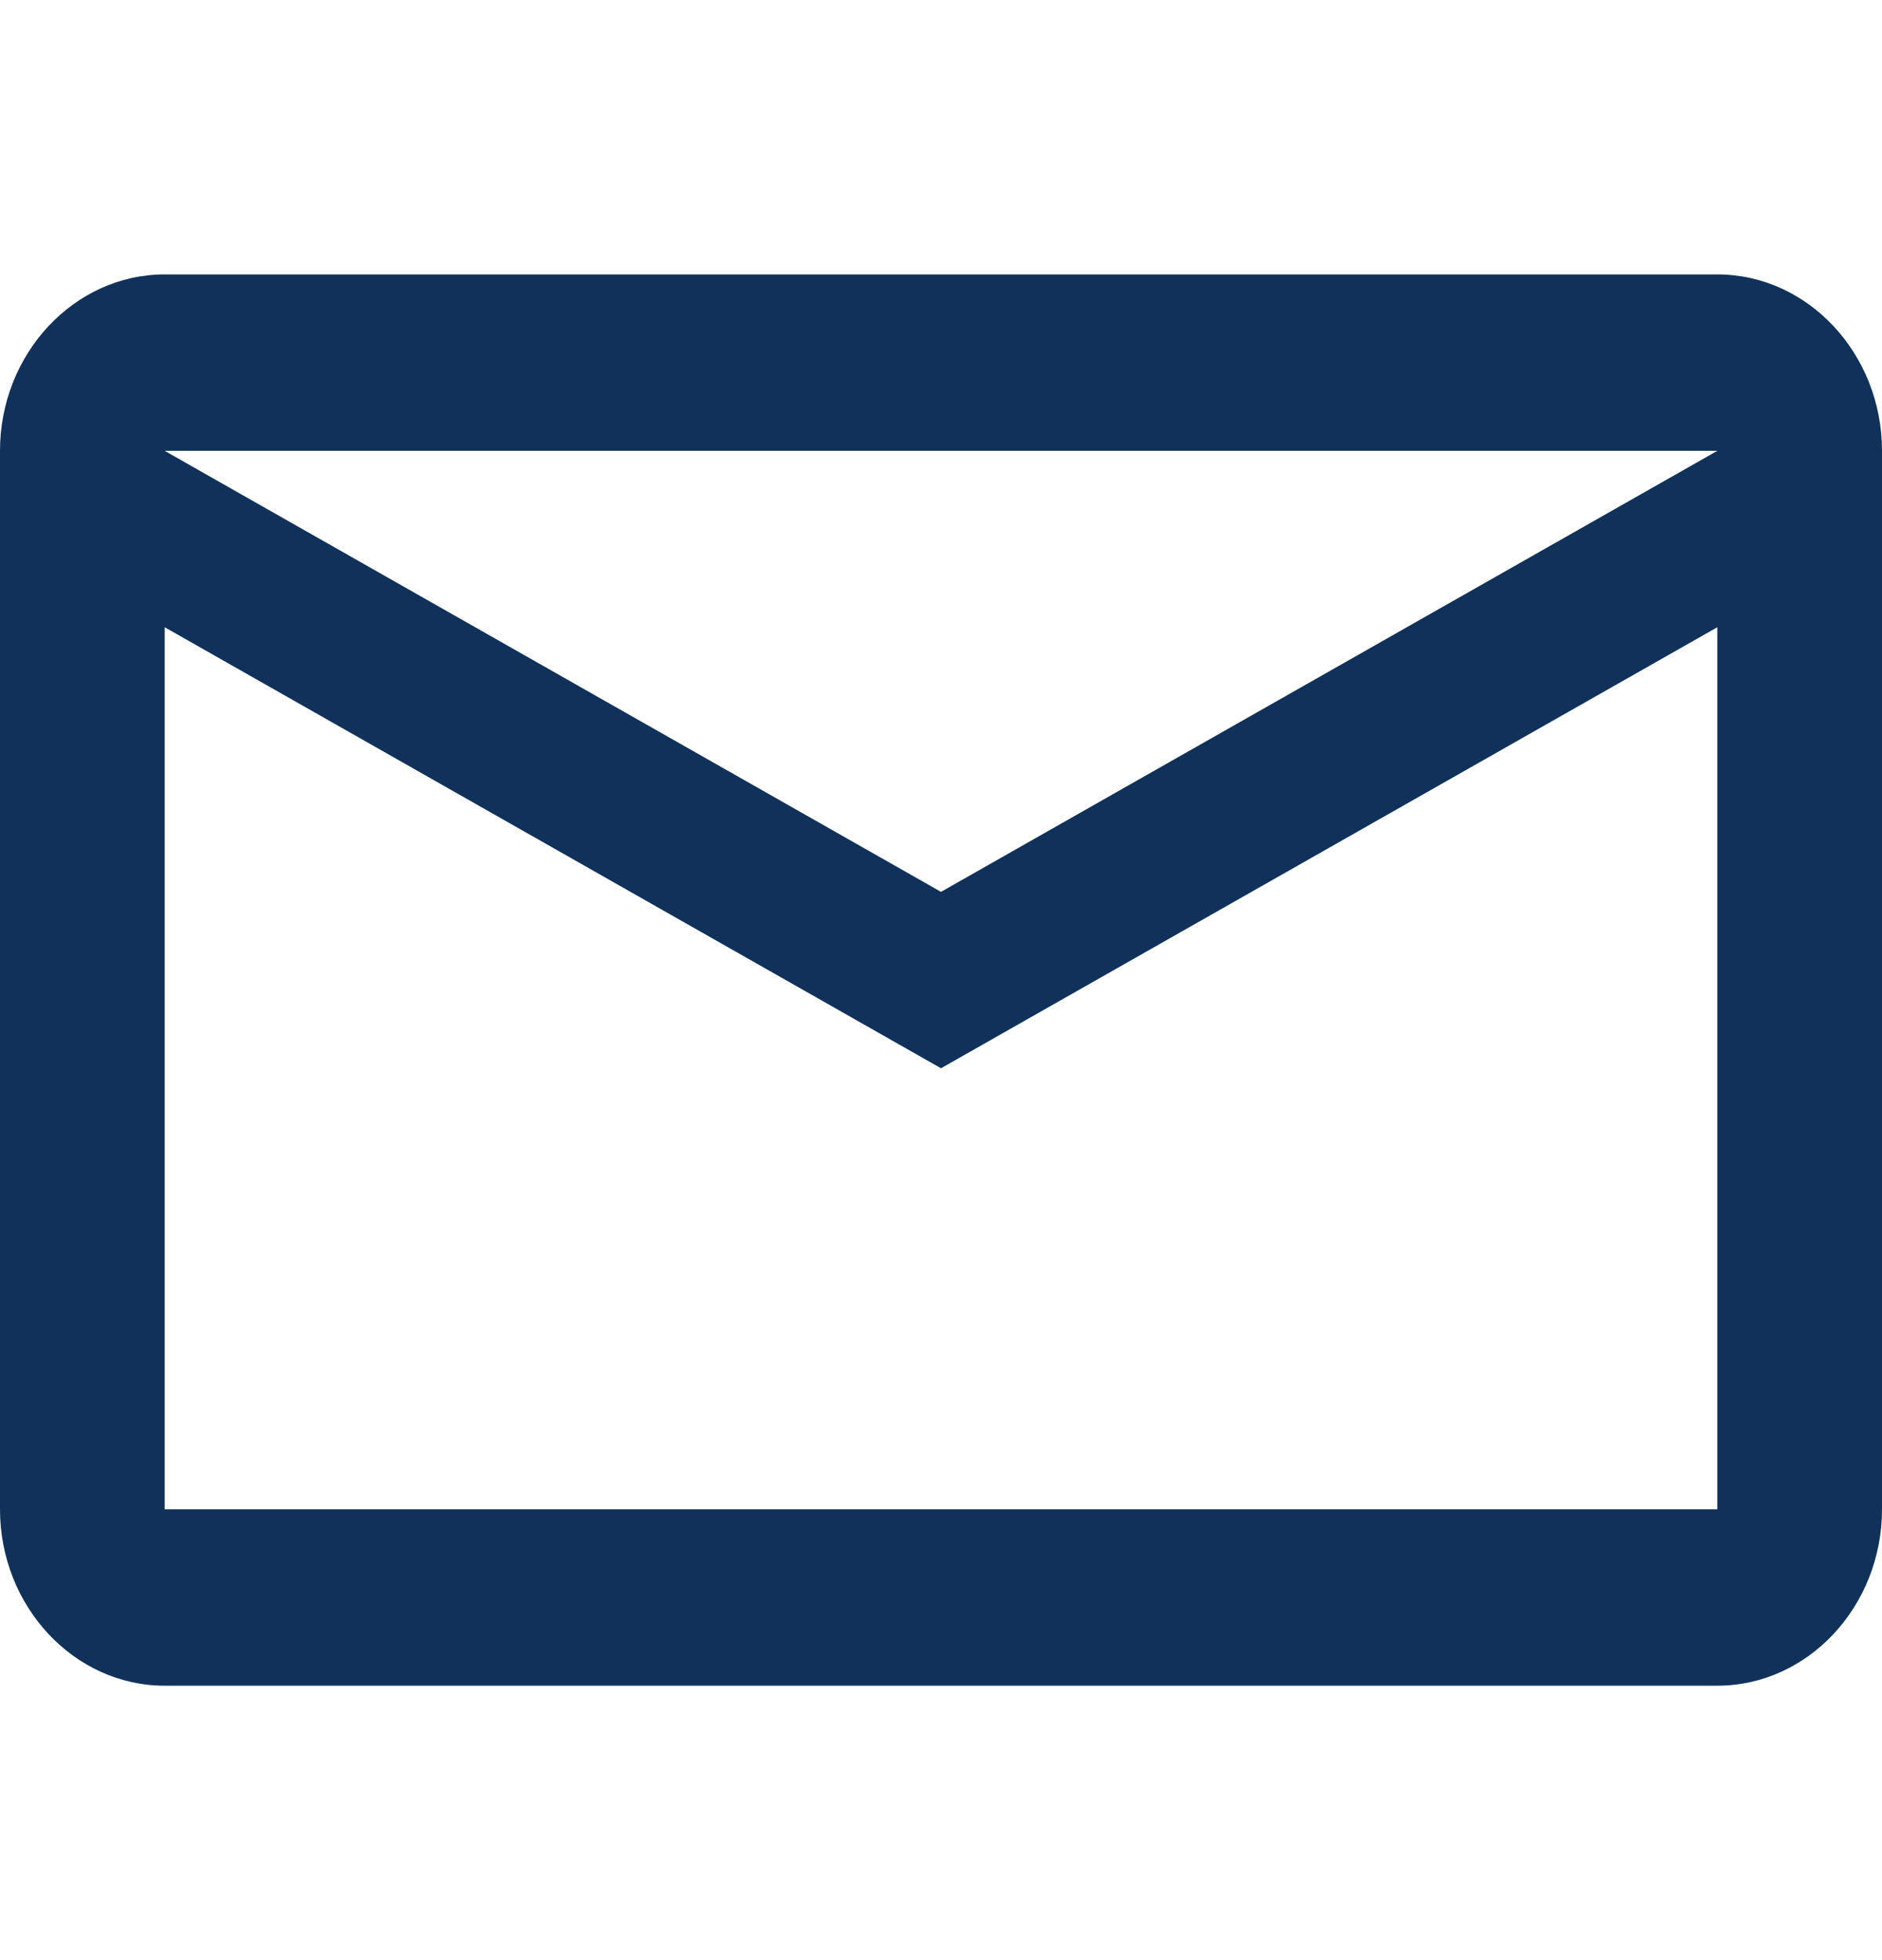 <svg width="24" height="25" fill="none" xmlns="http://www.w3.org/2000/svg"><path d="M24 5.75c0-1.237-.945-2.25-2.1-2.25H2.1C.945 3.5 0 4.513 0 5.75v13.5c0 1.238.945 2.25 2.1 2.25h19.8c1.155 0 2.1-1.012 2.1-2.25V5.75zm-2.1 0L12 11.375 2.1 5.75h19.8zm0 13.5H2.1V8l9.9 5.625L21.9 8v11.25z" fill="#10325A"/></svg>